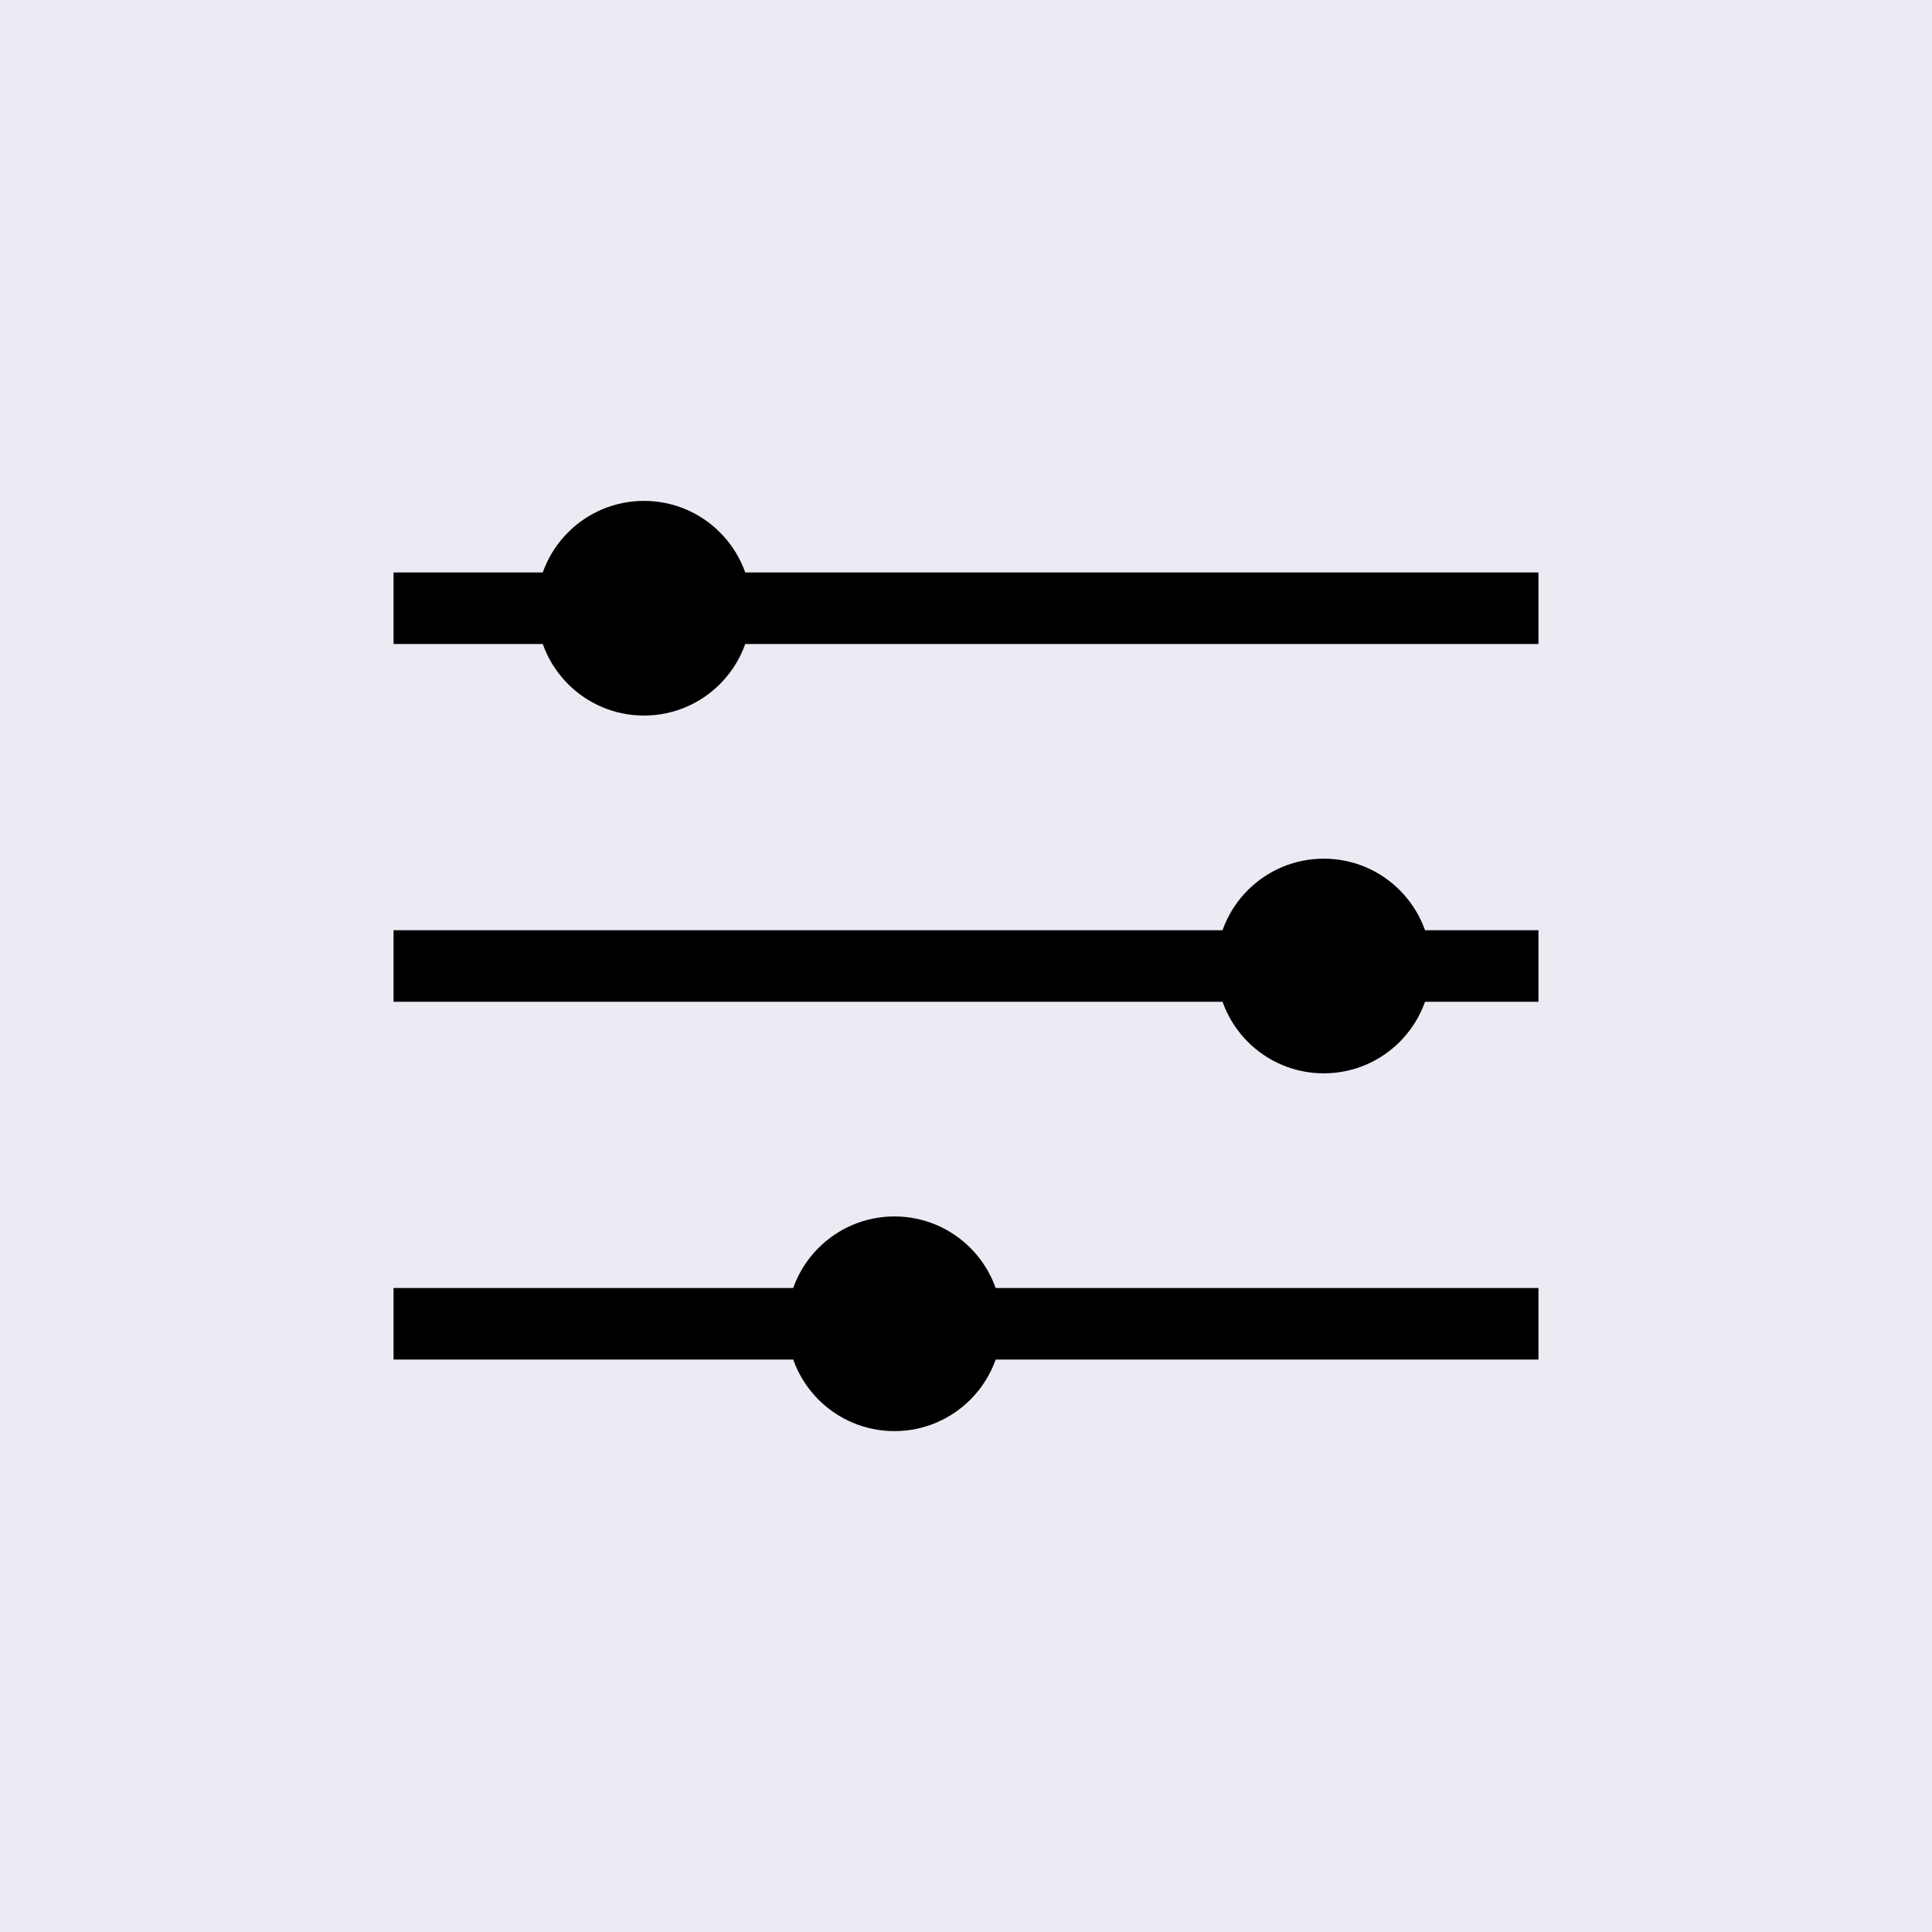 <svg width="54" height="54" viewBox="0 0 54 54" fill="none" xmlns="http://www.w3.org/2000/svg">
<rect width="54" height="54" fill="#EAEBF3"/>
<rect x="11" y="16" width="32" height="2" fill="black"/>
<rect x="11" y="26" width="32" height="2" fill="black"/>
<rect x="11" y="36" width="32" height="2" fill="black"/>
<circle cx="18" cy="17" r="3" fill="black"/>
<circle cx="37" cy="27" r="3" fill="black"/>
<circle cx="25" cy="37" r="3" fill="black"/>
</svg>
